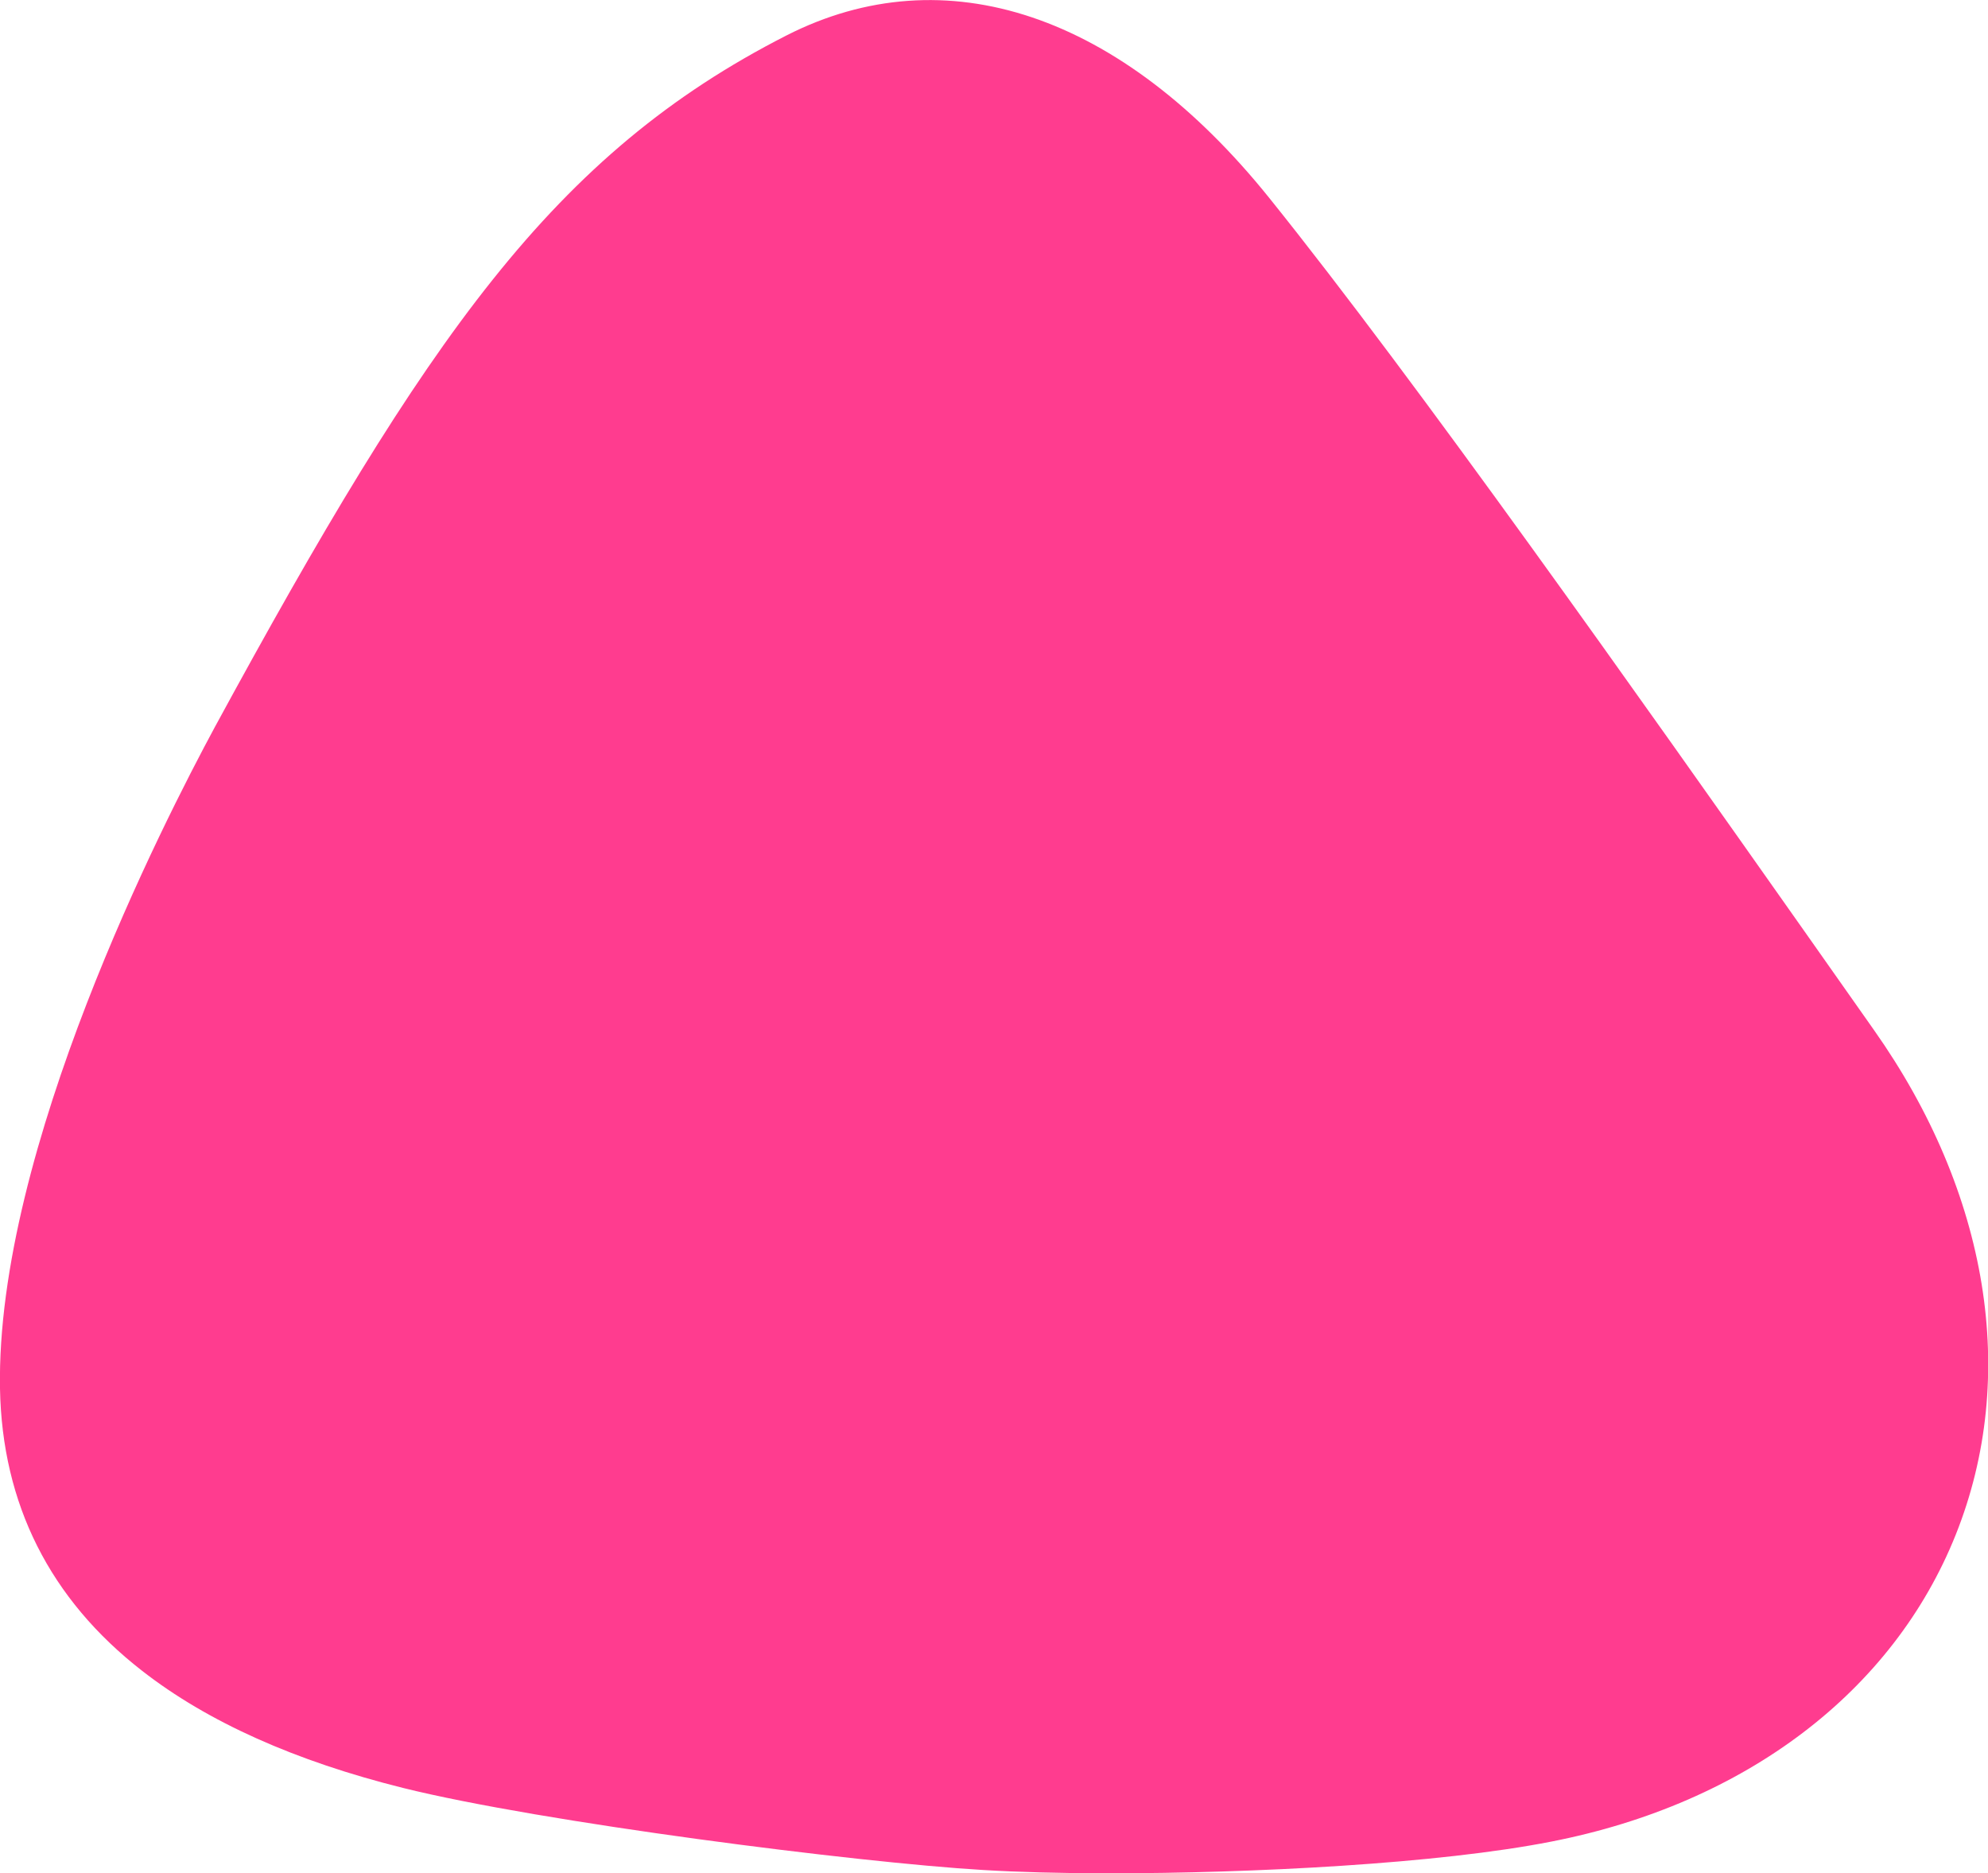 <?xml version="1.0" encoding="utf-8"?>
<!-- Generator: Adobe Illustrator 23.1.0, SVG Export Plug-In . SVG Version: 6.00 Build 0)  -->
<svg version="1.1" id="Layer_1" xmlns="http://www.w3.org/2000/svg" xmlns:xlink="http://www.w3.org/1999/xlink" x="0px" y="0px"
	 viewBox="0 0 482.3 454.4" style="enable-background:new 0 0 482.3 454.4;" xml:space="preserve">
<style type="text/css">
	.st0{fill:#FF3C8F;}
</style>
<title>hero-frame-blue</title>
<g id="Path_1704">
	<path class="st0" d="M269,454.4c-11.7,0-22.2-0.3-30.5-0.8C208,451.8,131.2,442,97.8,433.7c-26.1-6.5-47.4-16-63.3-28.4
		c-22.4-17.4-34-40.5-34.5-68.5c-1-58,39.7-137.4,52.1-160.4c51.5-94.7,82.2-139,138.7-167.8C229.3-11,272,3.3,308,48.1
		c35.6,44.3,90,121.4,129.7,177.7c6,8.5,11.7,16.6,16.9,24c27.9,39.5,35.2,84.1,19.9,122.4c-15.2,38.1-51,65.3-98.1,74.5
		C349,452.1,303.9,454.4,269,454.4z"/>
</g>
</svg>
